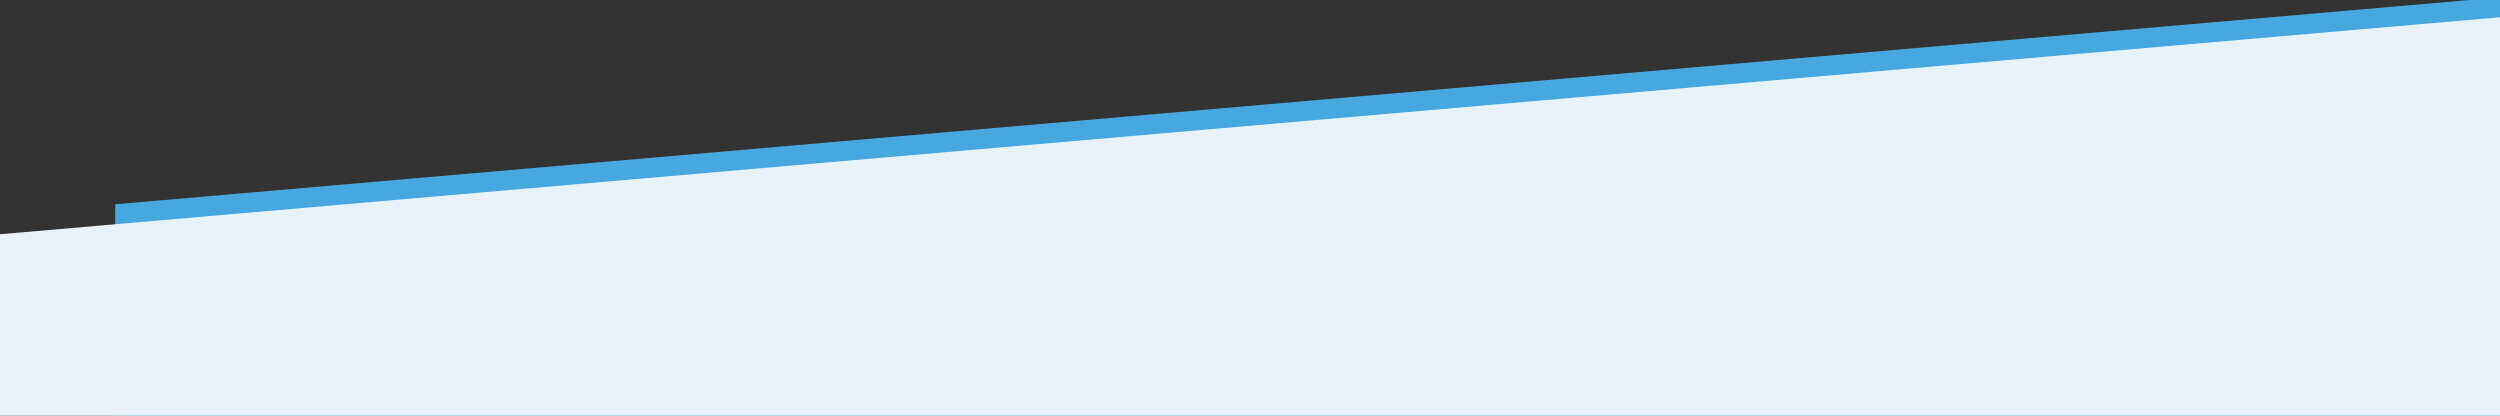 <?xml version="1.0" encoding="UTF-8"?>
<svg id="Ebene_1" xmlns="http://www.w3.org/2000/svg" version="1.1" viewBox="0 0 842 140">
  <rect x="0" y="0" width="842" height="140" fill="#333333" stroke="none"/>
  <!-- Generator: Adobe Illustrator 29.1.0, SVG Export Plug-In . SVG Version: 2.1.0 Build 142)  -->
  <defs>
    <style>
      .st0 {
        fill: #46a8df;
      }

      .st1 {
        fill: #e8f2fa;
      }
    </style>
  </defs>
  <polygon class="st0" points="38.8 68.8 38.8 140 842.1 140 842.1 -.9 38.8 68.8"/>
  <polygon class="st1" points="-.1 78.9 -.1 140 842.1 140 842.1 5.8 -.1 78.9"/>
</svg>
